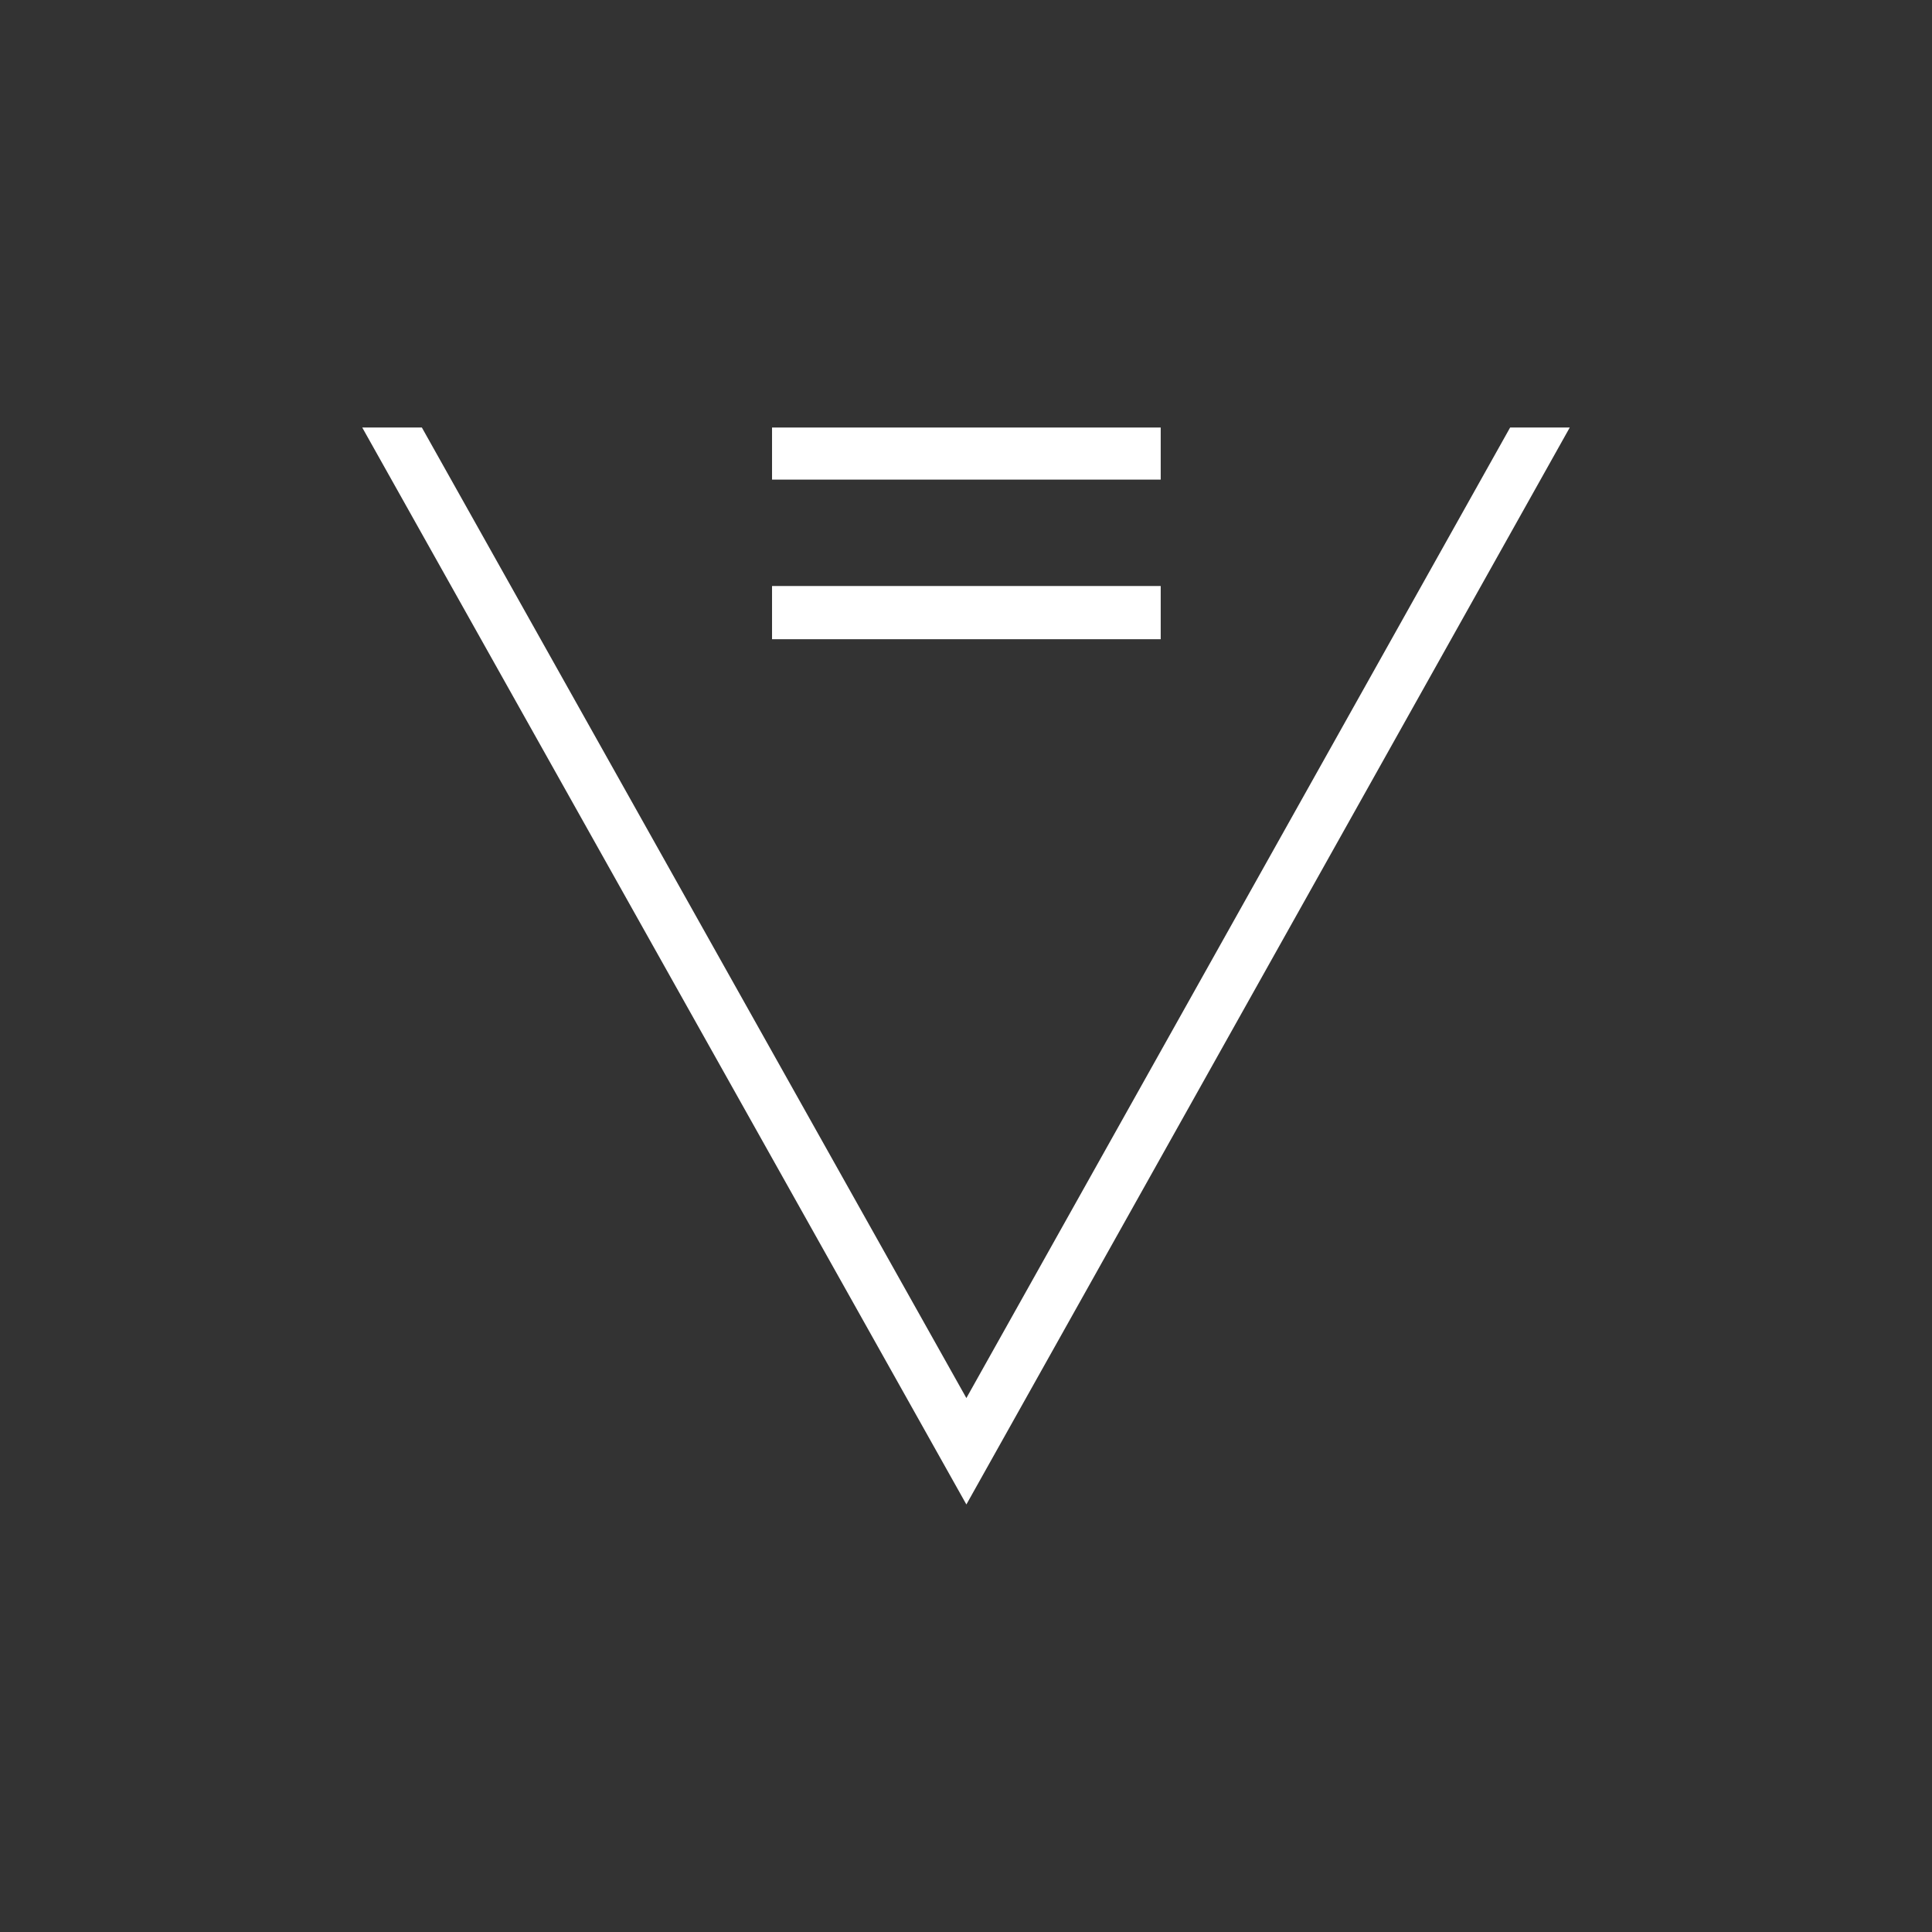 <svg xmlns="http://www.w3.org/2000/svg" xmlns:xlink="http://www.w3.org/1999/xlink" id="Layer_1" x="0px" y="0px" viewBox="0 0 512 512" style="enable-background:new 0 0 512 512;" xml:space="preserve"><rect x="0" y="0" width="512" height="512" fill="#333333" stroke="none"/><style type="text/css">	.st0{fill:#FFFFFF;}</style><g>	<g>		<g>			<g>				<polygon class="st0" points="256.1,398.7 96,113.3 111.8,113.3 256.1,370.5 400.2,113.3 416,113.3     "></polygon>			</g>			<g>				<rect x="204.6" y="113.3" class="st0" width="103" height="13.8"></rect>			</g>			<g>				<rect x="204.6" y="155.3" class="st0" width="103" height="14.1"></rect>			</g>		</g>	</g></g></svg>